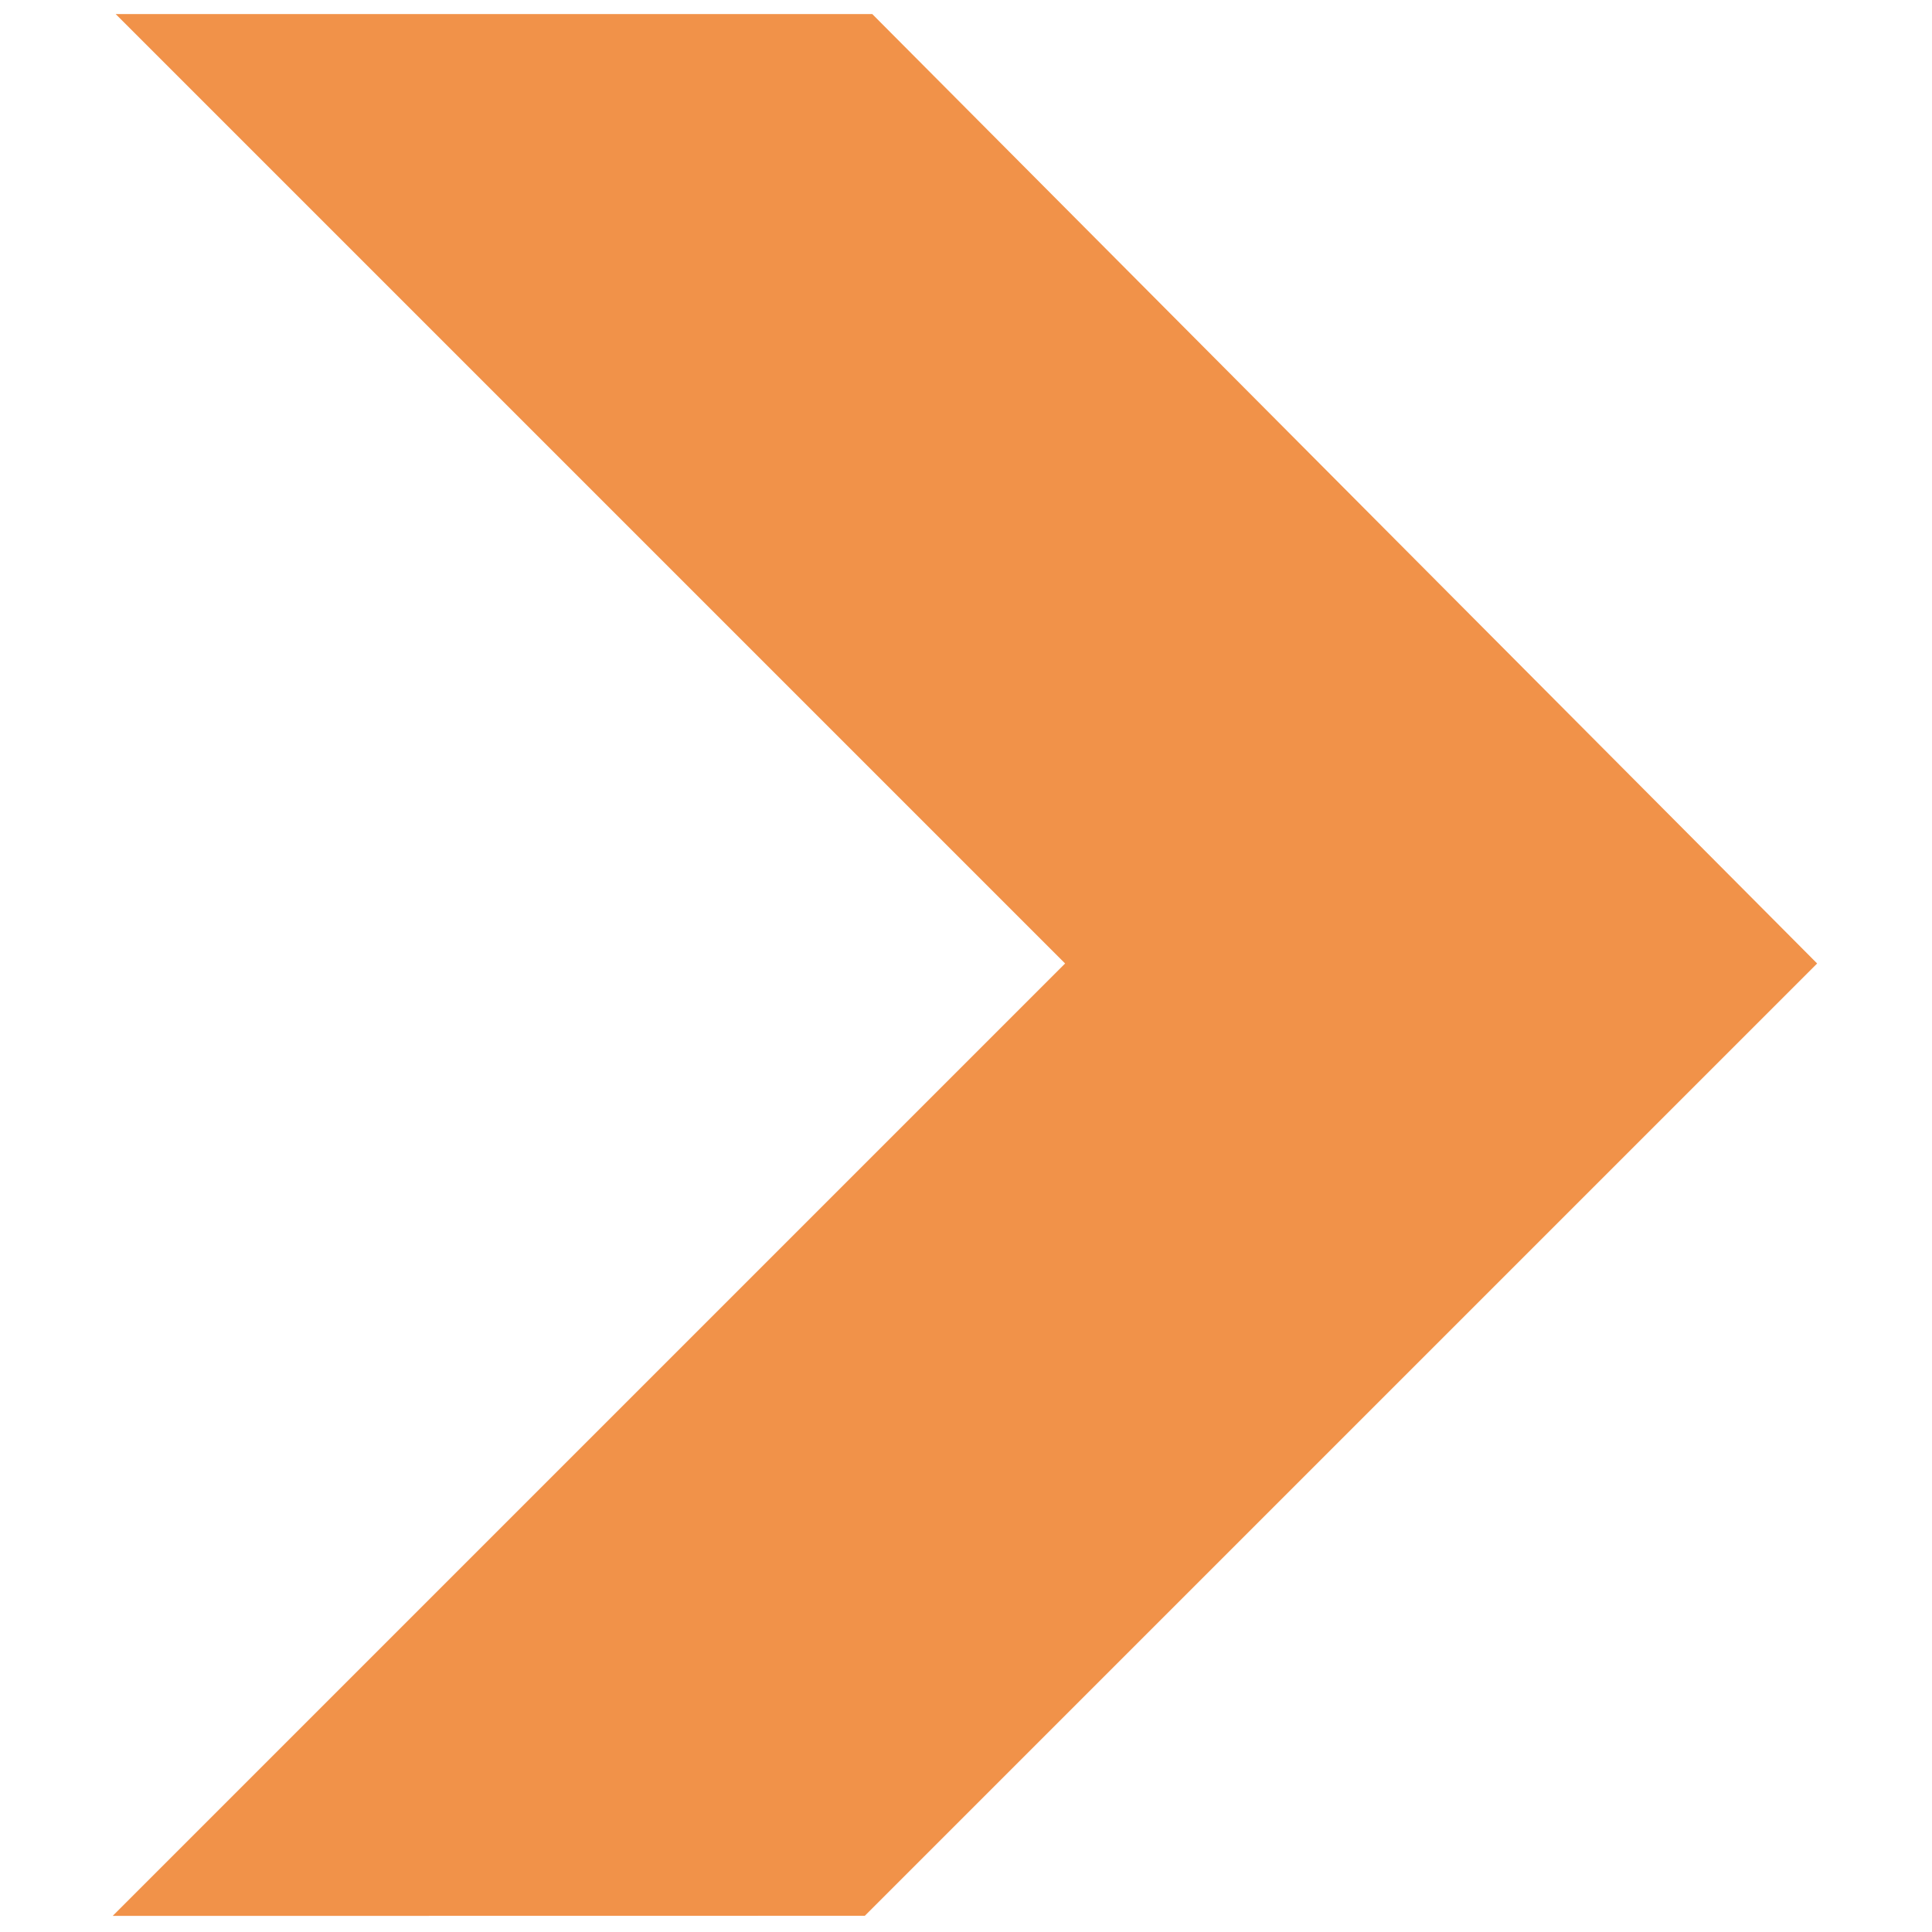 <?xml version="1.0" encoding="utf-8"?>
<!-- Generator: Adobe Illustrator 16.0.0, SVG Export Plug-In . SVG Version: 6.00 Build 0)  -->
<!DOCTYPE svg PUBLIC "-//W3C//DTD SVG 1.1//EN" "http://www.w3.org/Graphics/SVG/1.1/DTD/svg11.dtd">
<svg version="1.1" id="Capa_1" xmlns="http://www.w3.org/2000/svg" xmlns:xlink="http://www.w3.org/1999/xlink" x="0px" y="0px"
	 width="199.404px" height="199.404px" viewBox="0 0 199.404 199.404" enable-background="new 0 0 199.404 199.404"
	 xml:space="preserve">
<g>
	<polygon fill="#F19249" points="89.258,197.73 187.549,99.442 90.028,1.452 11.94,1.452 109.931,99.442 11.631,197.742 	"/>
</g>
</svg>
